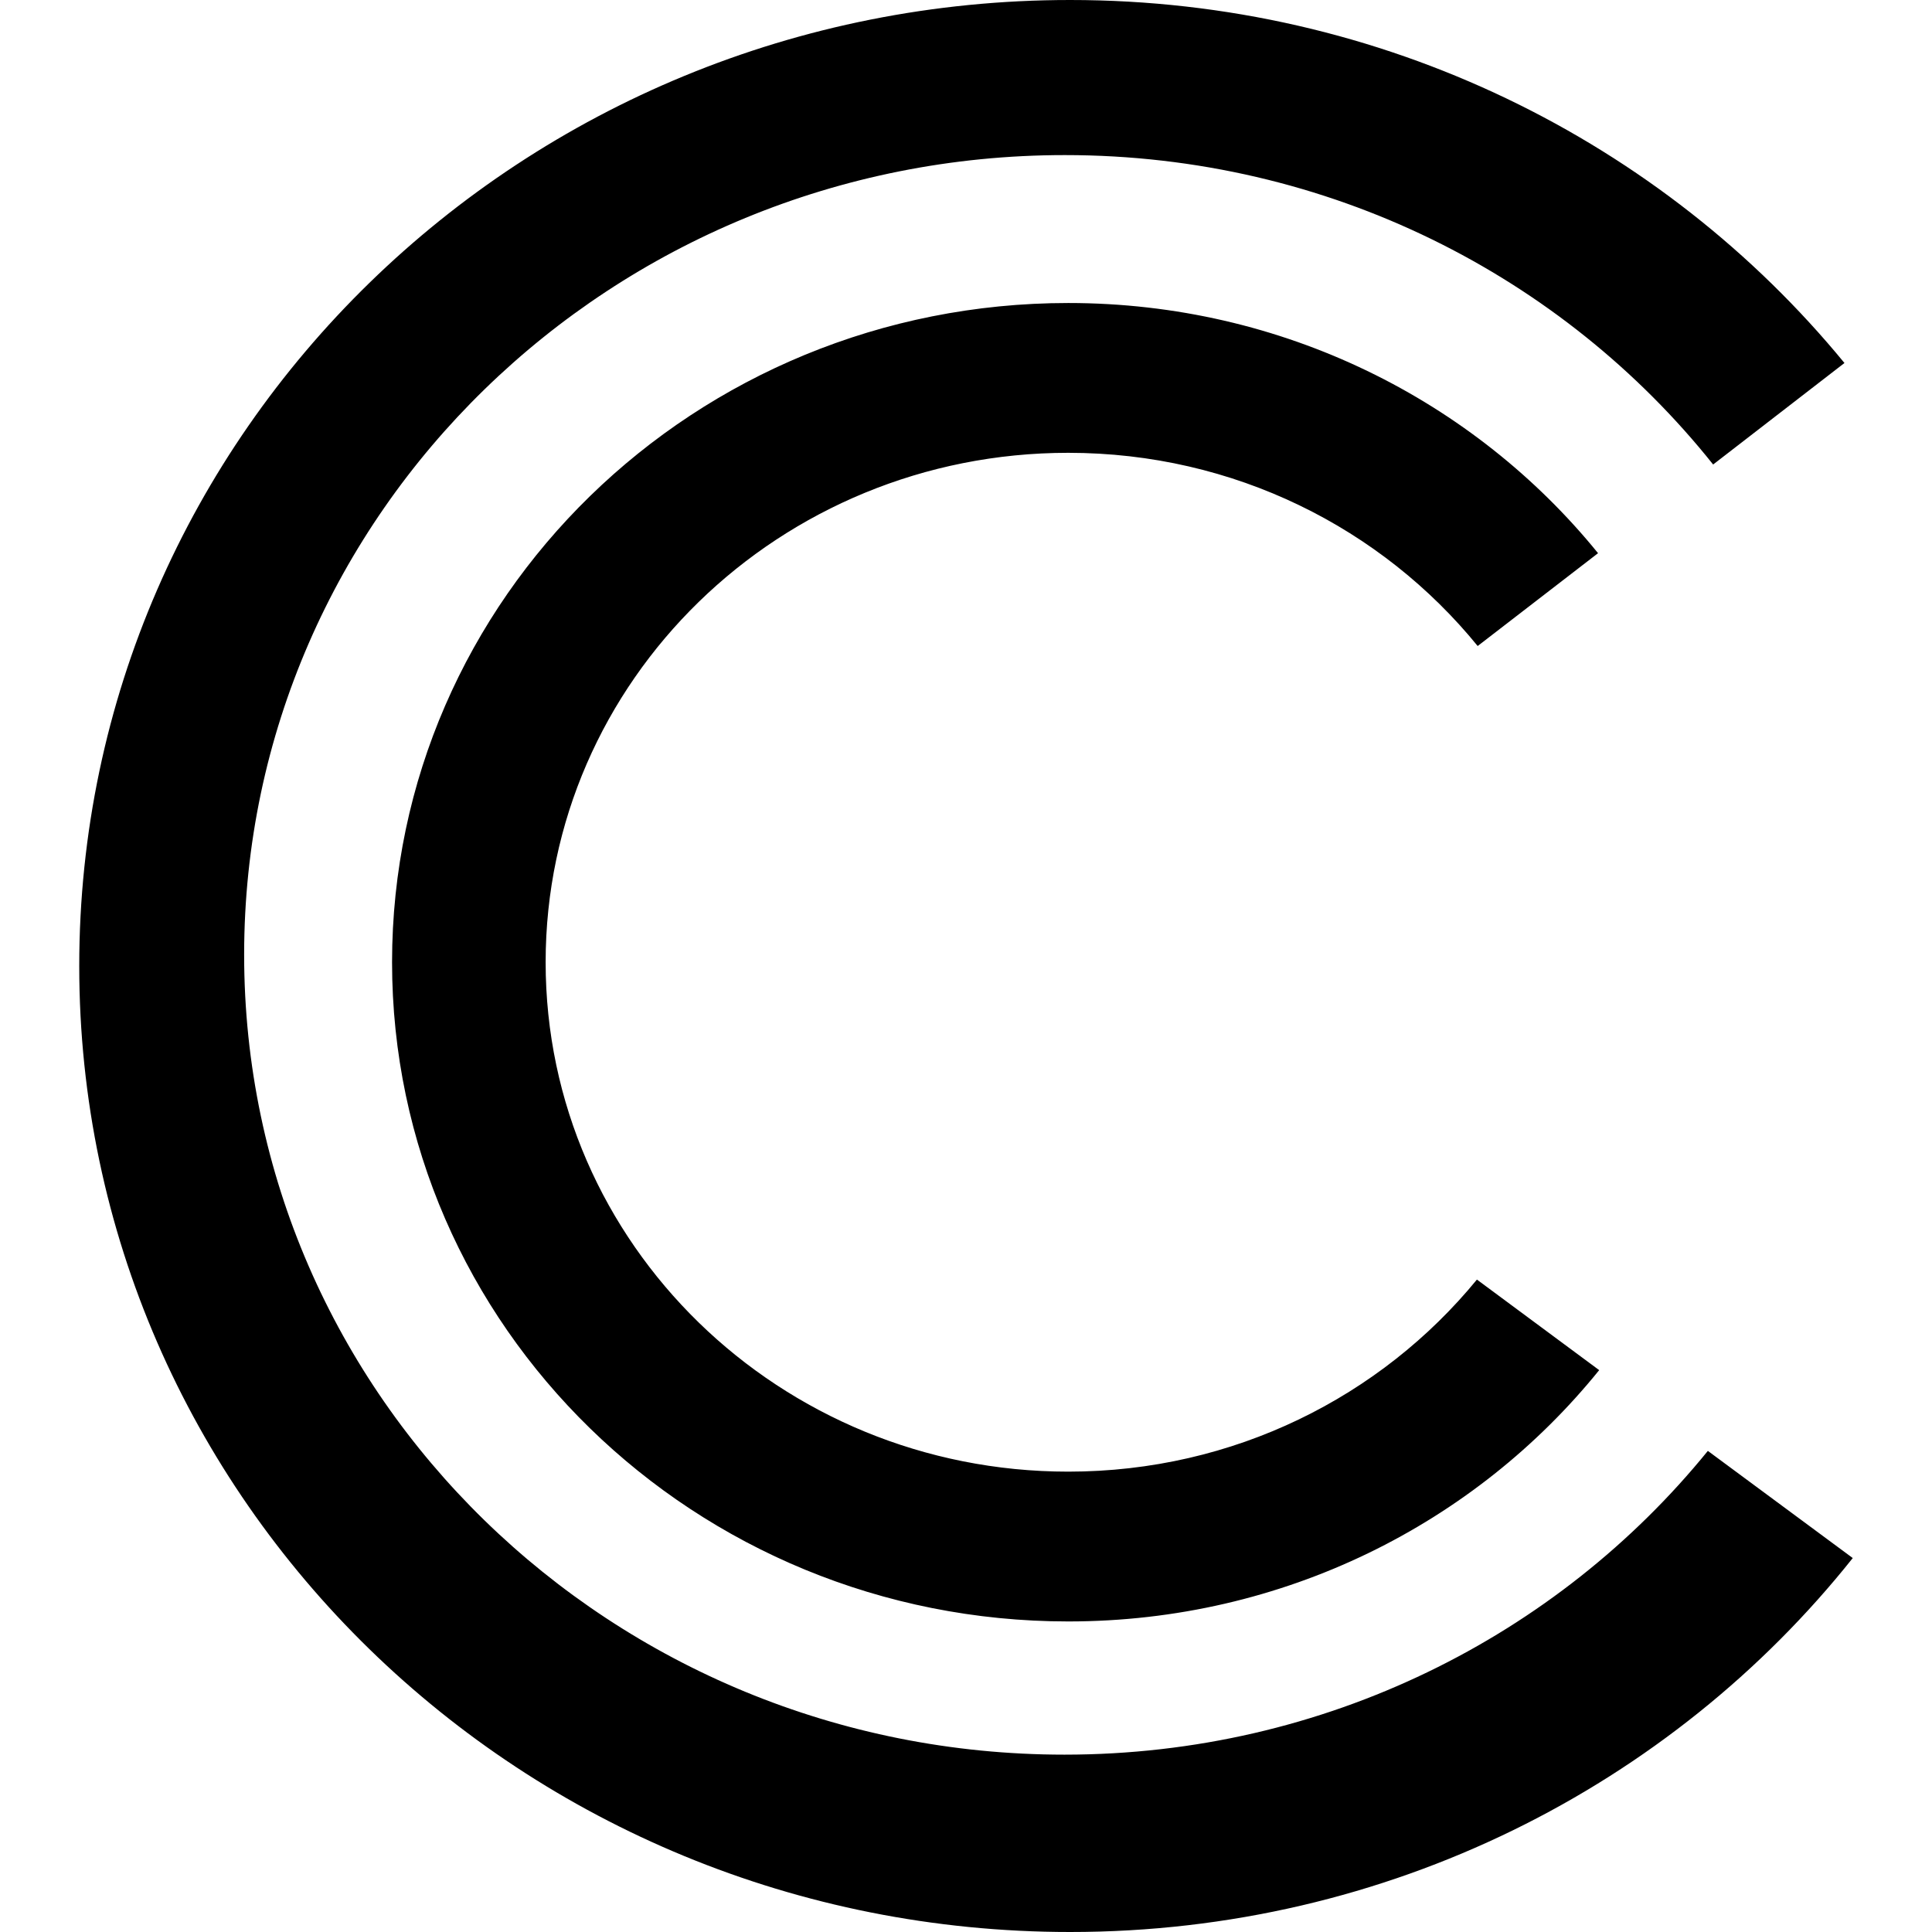 <svg xmlns="http://www.w3.org/2000/svg" xml:space="preserve" viewBox="0 0 512 512"><path d="M491 412.9C443 473.2 367.9 512 283.6 512 138.5 512 21 397.4 21 256S138.5 0 283.6 0c83 0 157.1 37.6 205.2 96.2L454 123.1c-39.8-49.9-101.9-82-171.8-82C162.1 41.1 64.7 136 64.7 253S162 465 282.1 465c69.1 0 130.7-31.5 170.5-80.5zM283.1 80.3c-99 0-179.2 78.2-179.2 174.7s80.2 174.7 179.2 174.7c57.1 0 107.9-26 140.7-66.6l-32.4-24C366 370.1 327 390 283.1 390c-76.5 0-138.5-60.4-138.5-135s62-135 138.5-135c44 0 83.1 20 108.5 51.2l31.9-24.6c-32.8-40.4-83.5-66.3-140.4-66.3"/></svg>